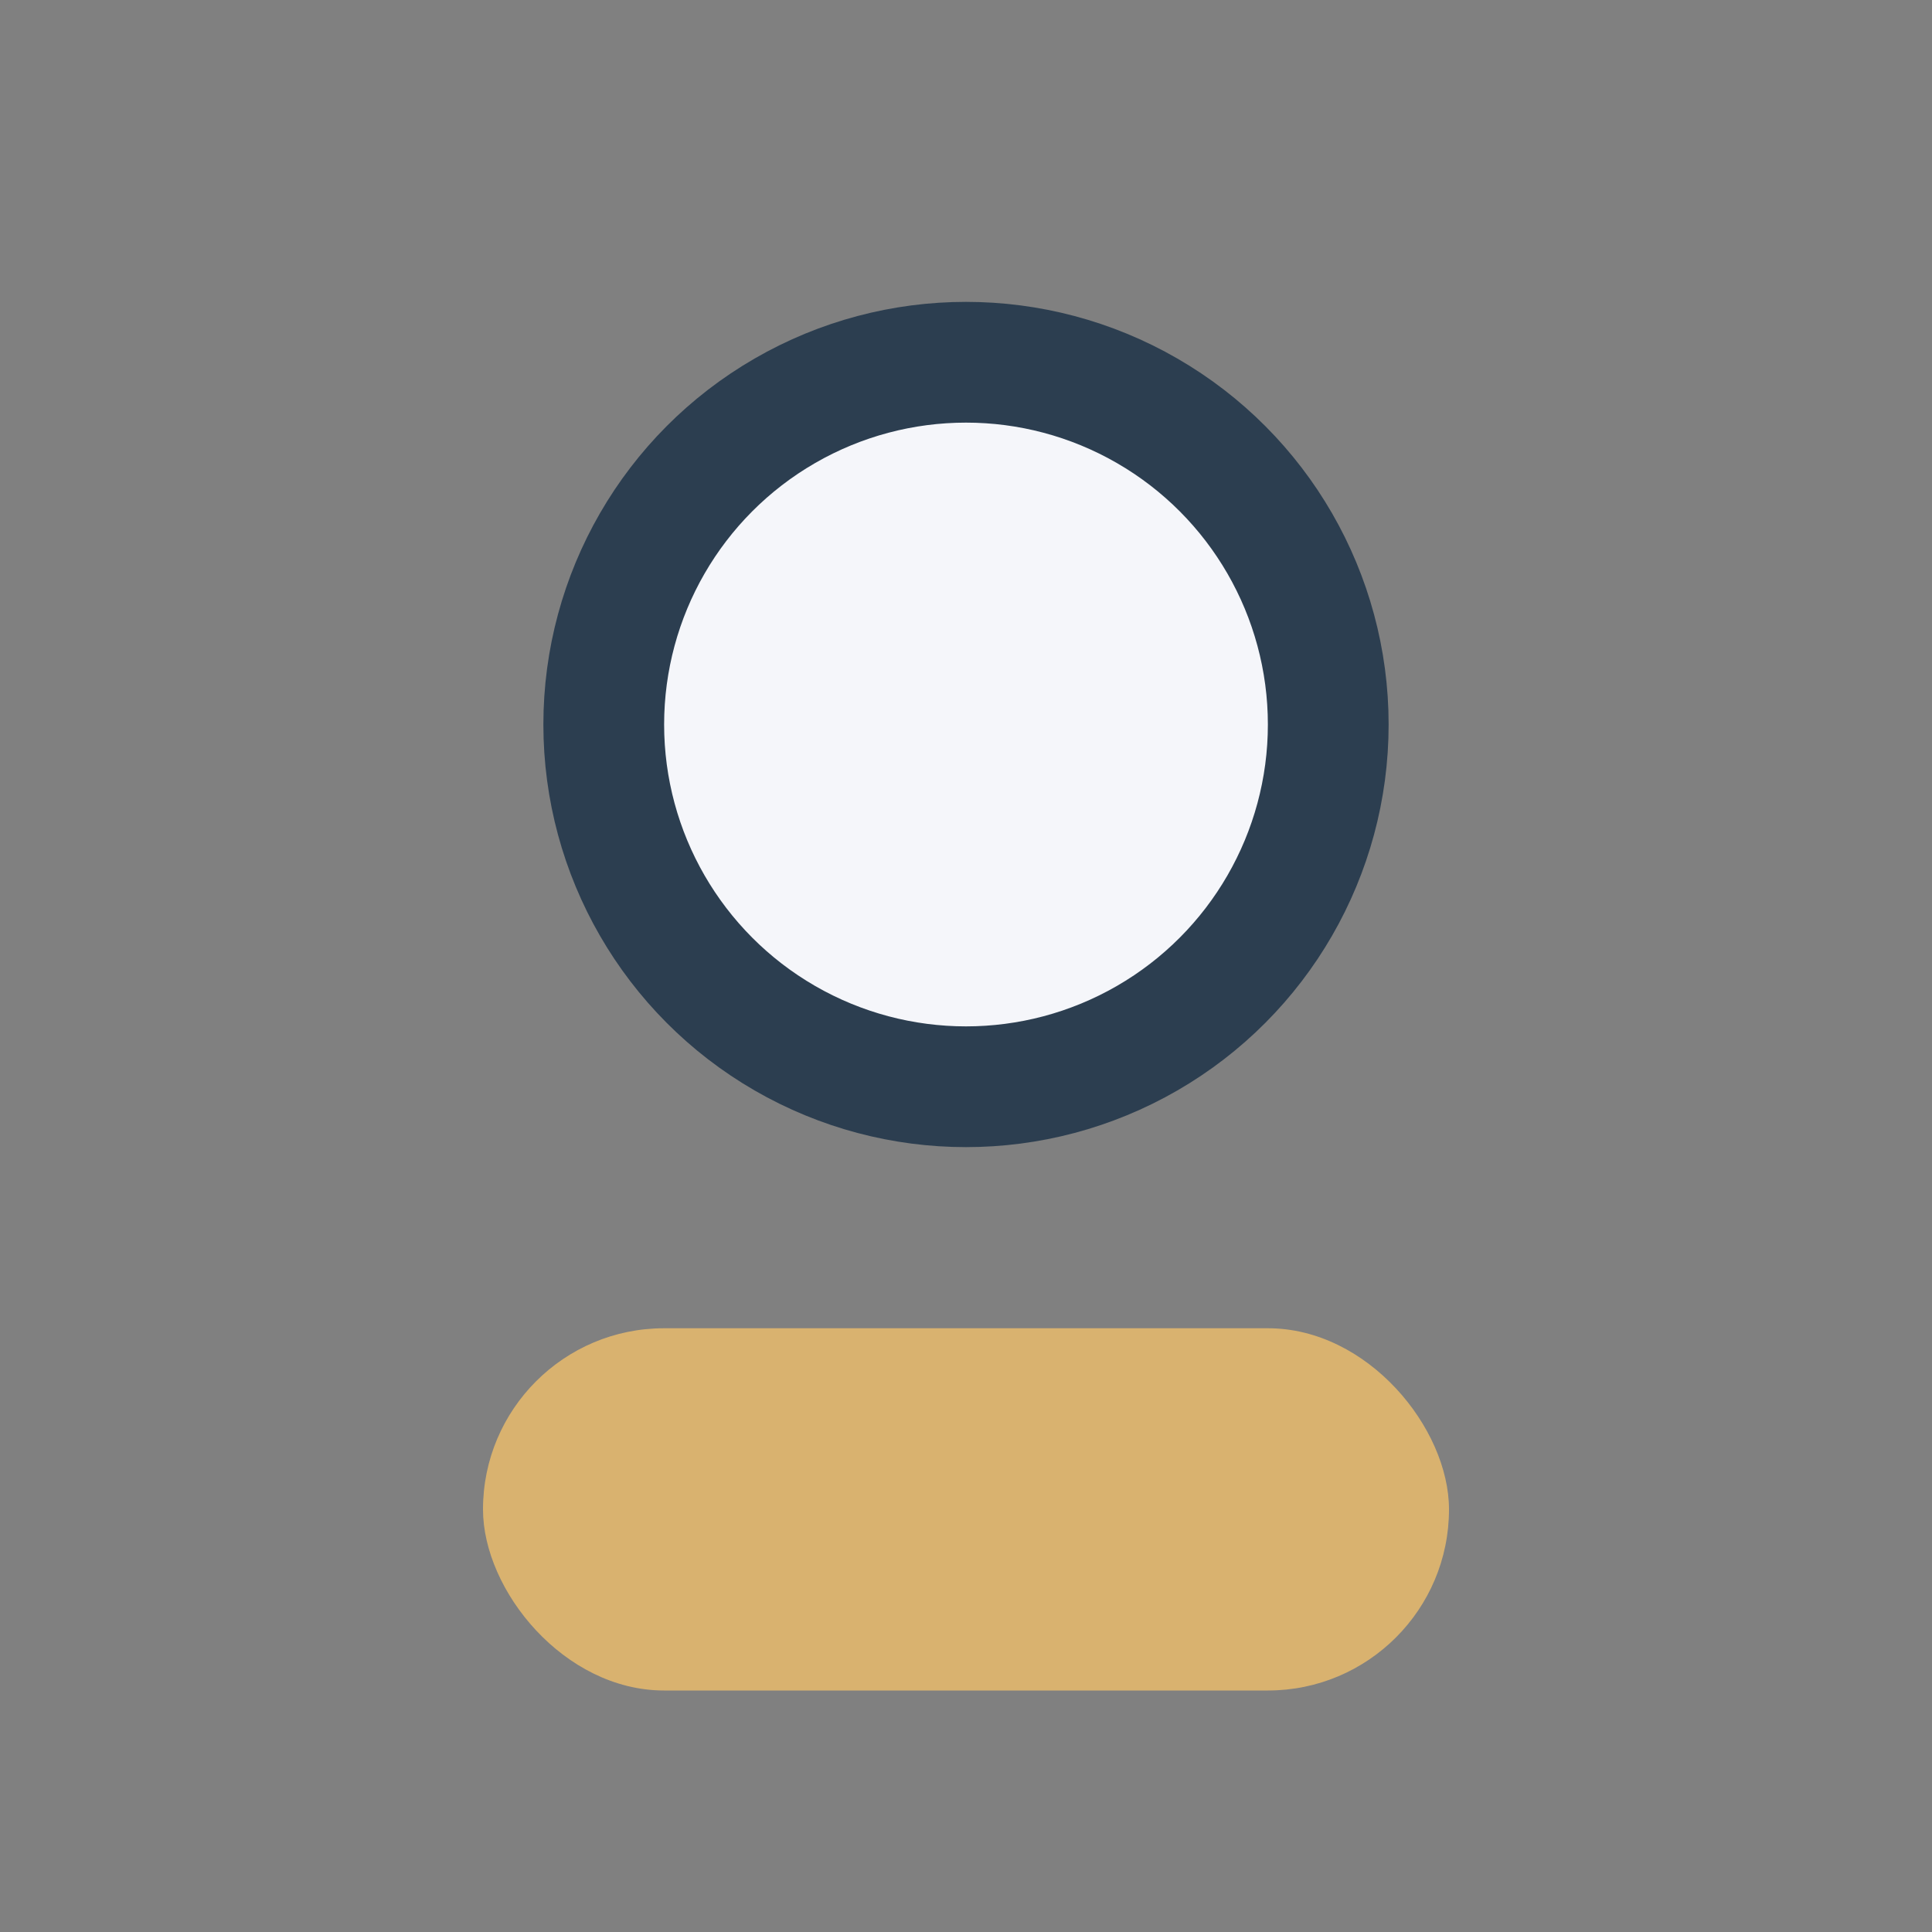 <?xml version="1.0" encoding="UTF-8"?>
<svg xmlns="http://www.w3.org/2000/svg" width="32" height="32" viewBox="0 0 32 32"><rect x="0" y="0" width="32" height="32" fill="#808080" stroke="none"/><circle cx="16" cy="12" r="6" fill="#F5F6FA" stroke="#2C3E50" stroke-width="2"/><rect x="8" y="22" width="16" height="6" rx="3" fill="#D9B26F"/></svg>